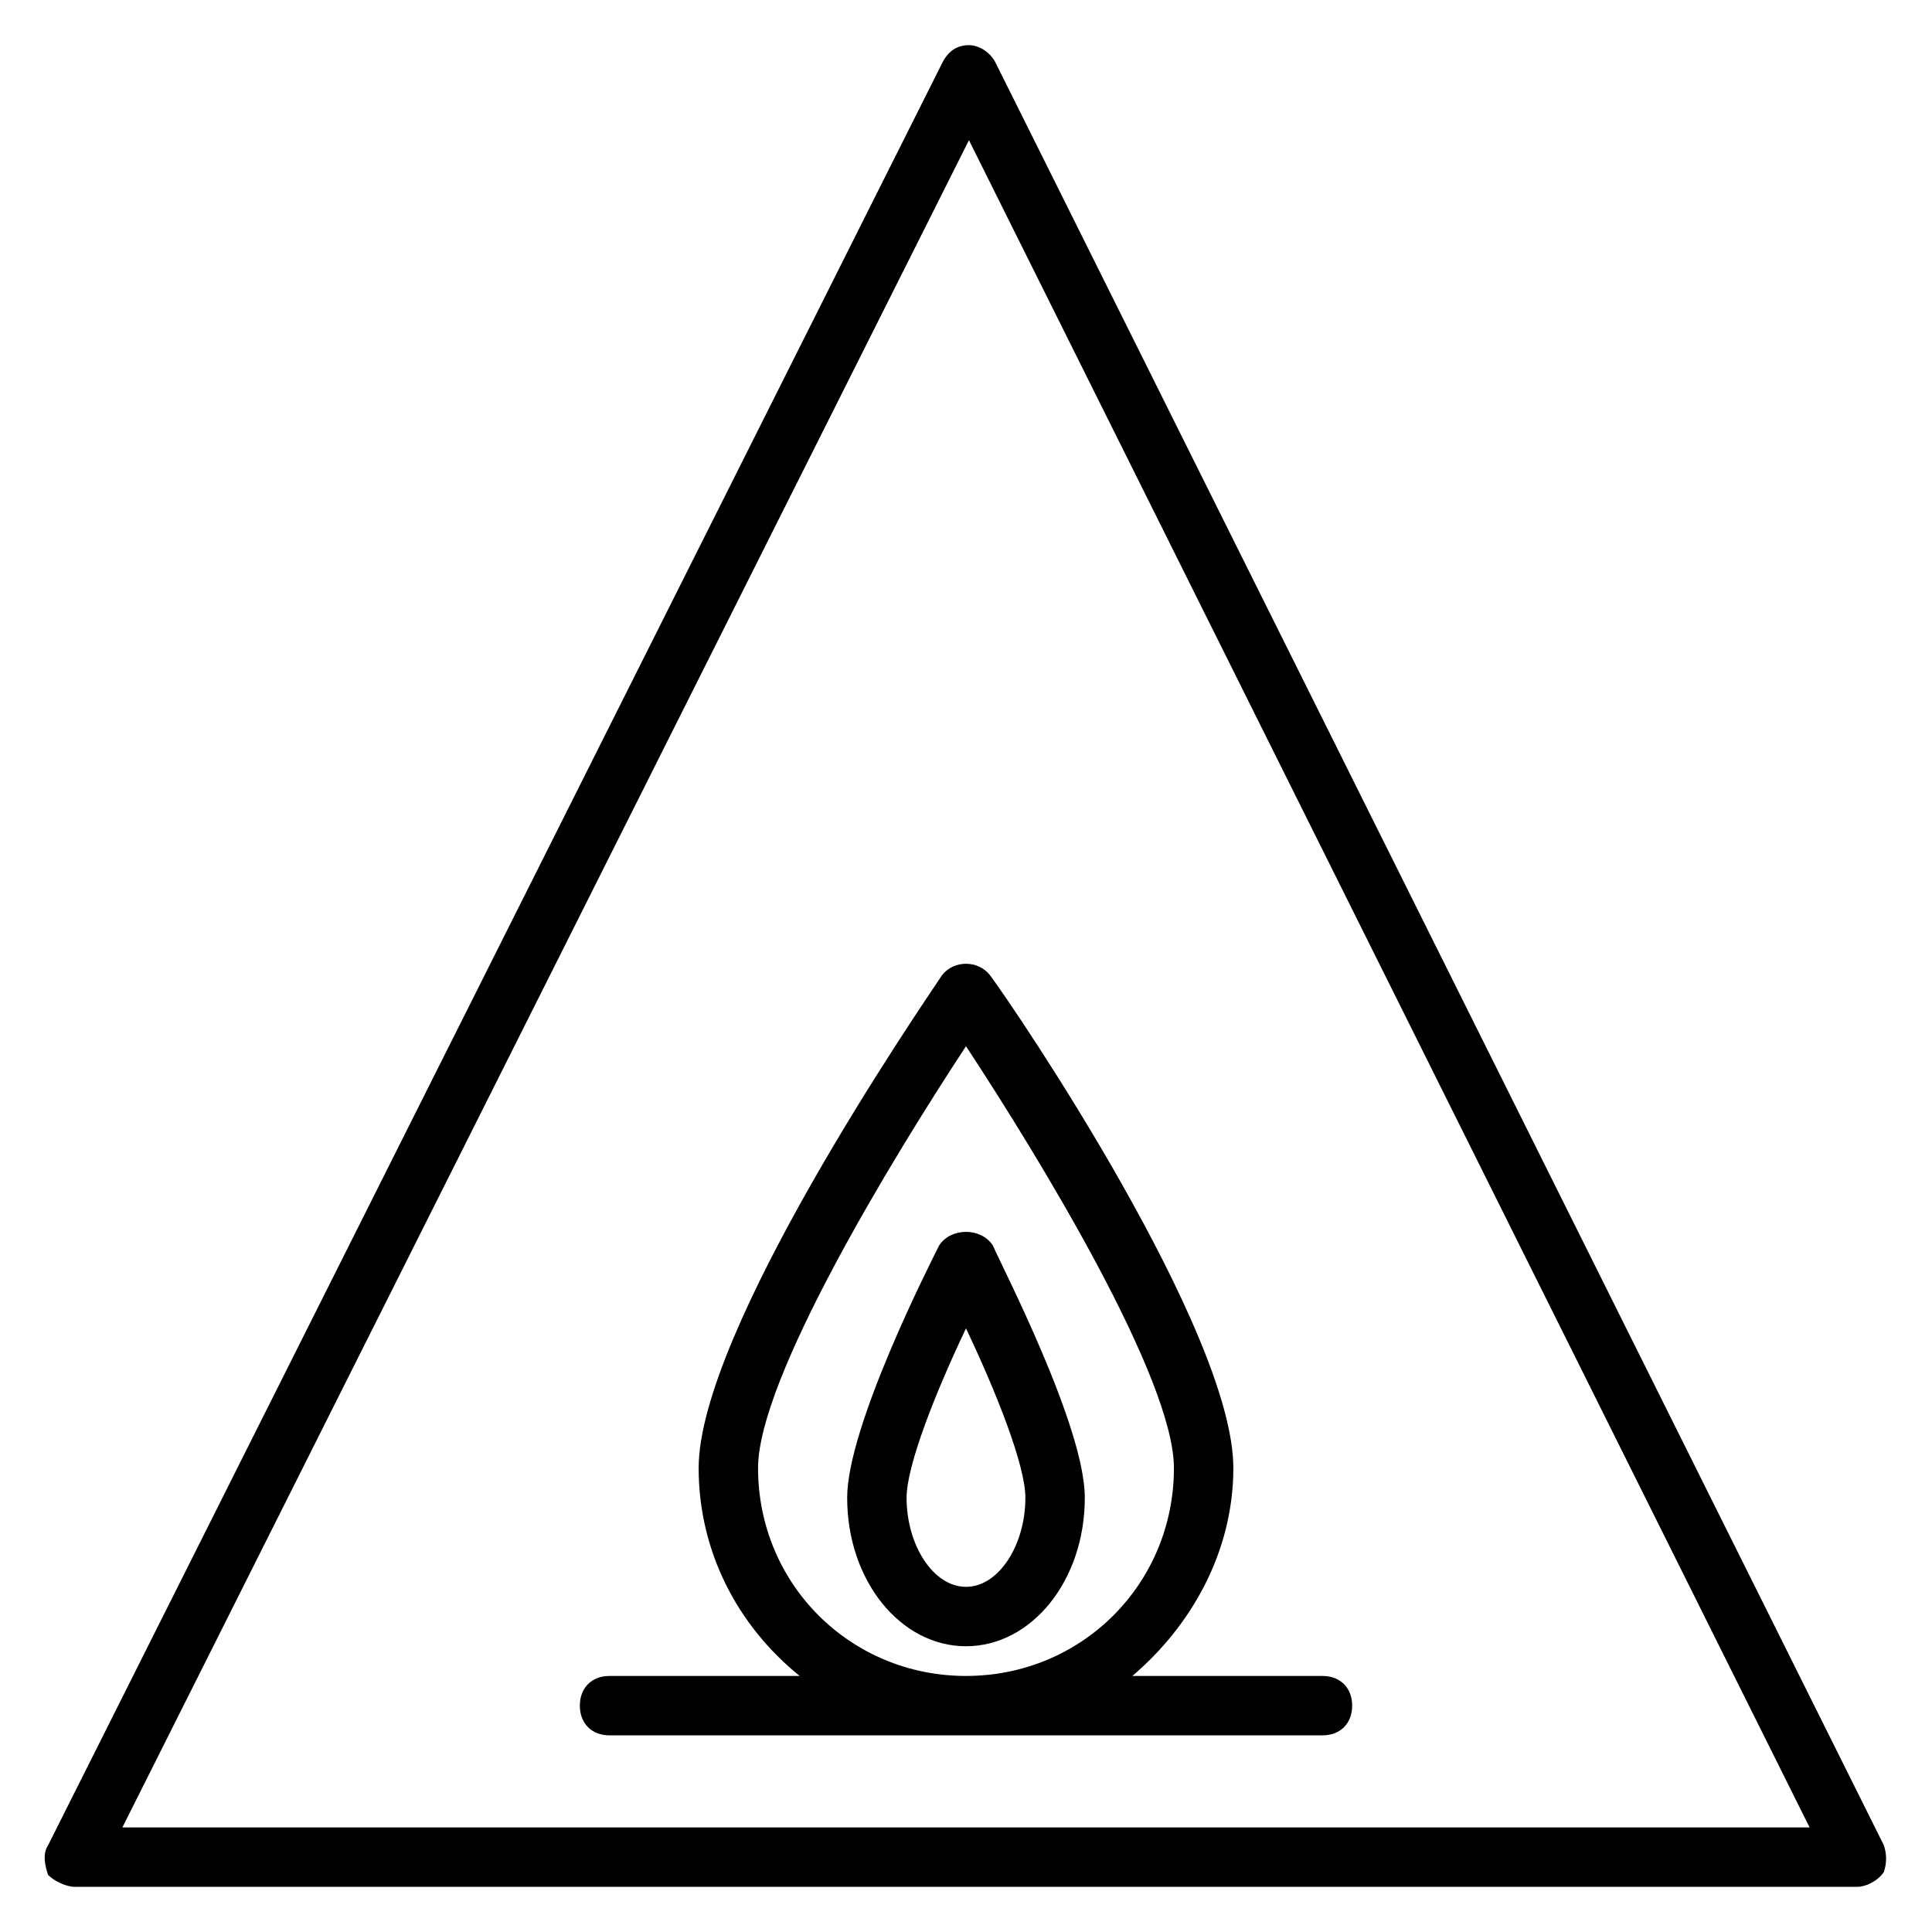 <?xml version="1.0" encoding="UTF-8"?>
<!-- Uploaded to: ICON Repo, www.iconrepo.com, Generator: ICON Repo Mixer Tools -->
<svg fill="#000000" width="800px" height="800px" version="1.1" viewBox="144 144 512 512" xmlns="http://www.w3.org/2000/svg">
 <g>
  <path d="m643.24 633.01-235.37-472.32c-1.574-3.148-4.723-4.723-7.086-4.723-3.148 0-5.512 1.574-7.086 4.723l-236.95 472.32c-1.574 2.363-0.789 5.512 0 7.871 1.578 1.578 4.727 3.152 7.086 3.152h472.32c2.363 0 5.512-1.574 7.086-3.938 0.789-2.359 0.789-4.723 0-7.082zm-466.81-4.723 224.35-447.13 222.78 447.13z"/>
  <path d="m393.7 402.36c-6.297 9.445-64.551 94.465-64.551 130.68 0 22.043 10.234 41.723 26.766 55.105h-50.379c-4.723 0-7.871 3.148-7.871 7.871 0 4.723 3.148 7.871 7.871 7.871h188.93c4.723 0 7.871-3.148 7.871-7.871 0-4.723-3.148-7.871-7.871-7.871h-50.383c15.742-13.383 26.766-33.062 26.766-55.105 0-36.211-57.465-121.23-64.551-130.68-3.148-3.934-9.445-3.934-12.598 0zm61.402 130.68c0 30.699-24.402 55.105-55.105 55.105-30.699 0-55.105-24.402-55.105-55.105 0-23.617 35.426-81.867 55.105-111.78 19.684 29.914 55.105 88.164 55.105 111.78z"/>
  <path d="m392.91 474c-2.363 4.723-24.402 48.02-24.402 66.914 0 22.043 14.168 39.359 31.488 39.359s31.488-17.32 31.488-39.359c0-18.895-22.043-61.402-24.402-66.914-3.152-4.723-11.023-4.723-14.172 0zm22.828 66.91c0 12.594-7.086 23.617-15.742 23.617-8.66 0-15.742-11.02-15.742-23.617 0-8.66 7.871-28.34 15.742-44.871 7.871 16.535 15.742 36.215 15.742 44.871z"/>
 </g>
</svg>
